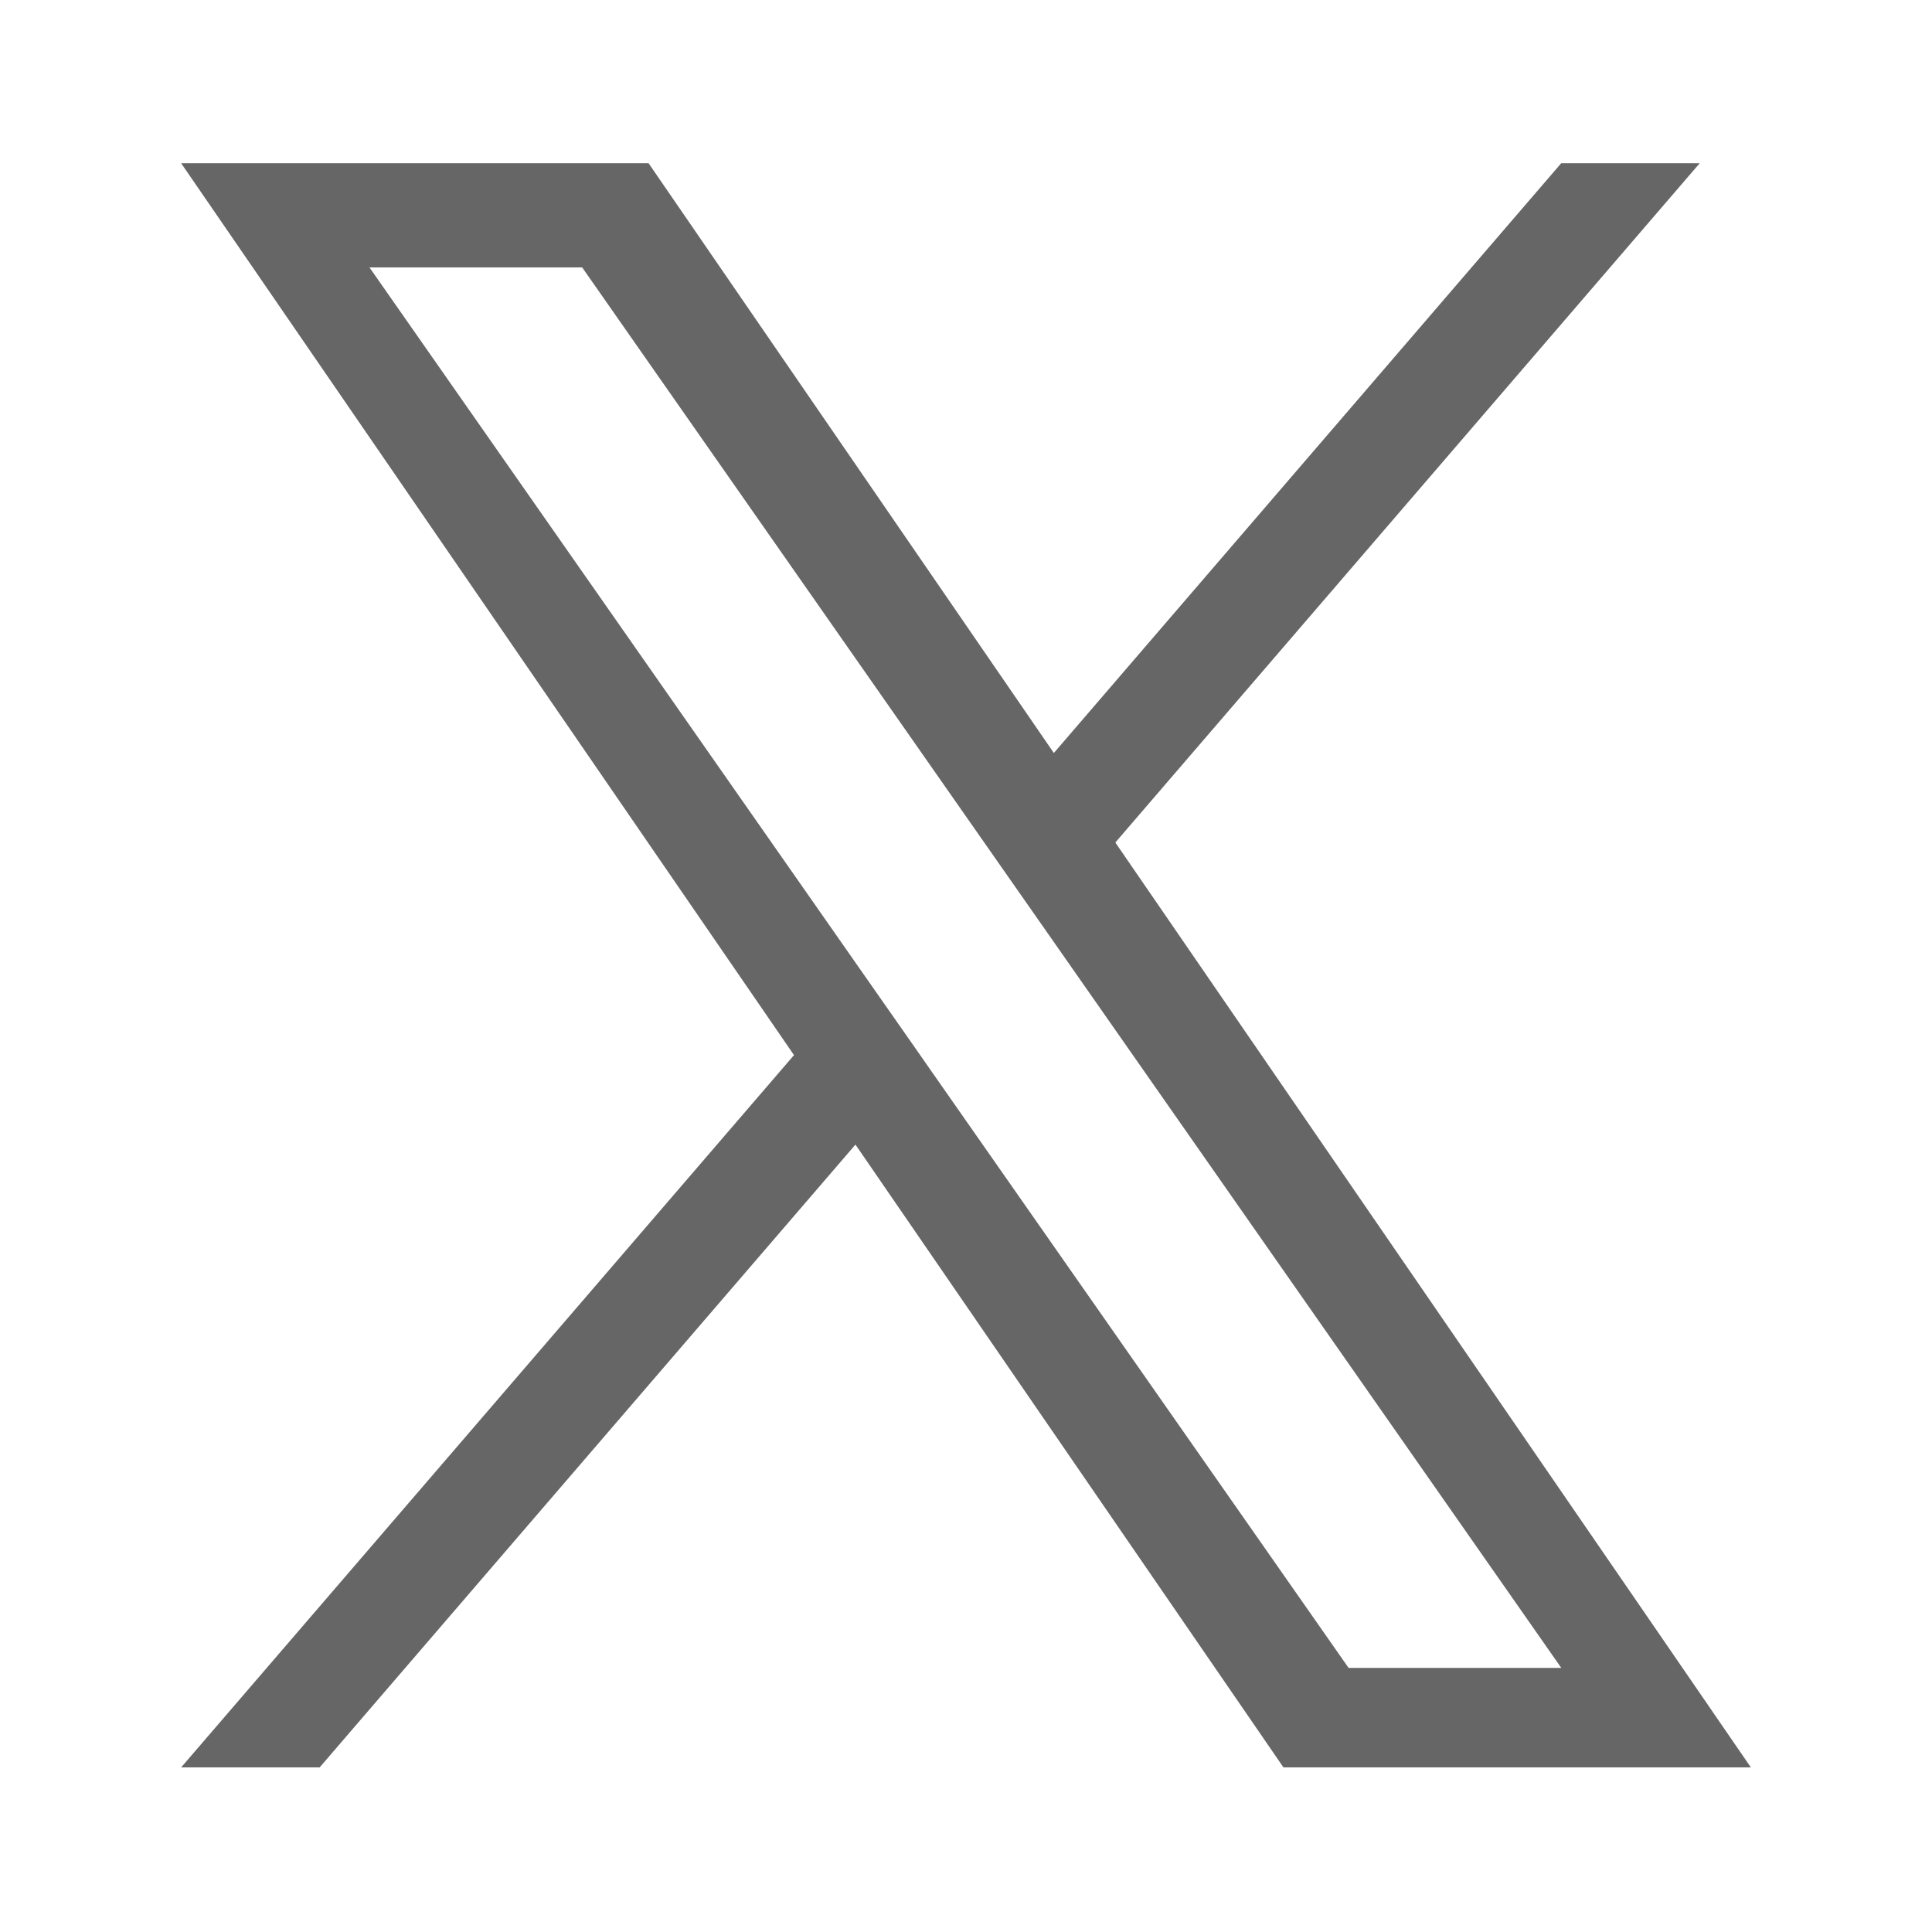 <svg width="32" height="32" viewBox="0 0 32 32" fill="none" xmlns="http://www.w3.org/2000/svg">
<path d="M18.474 13.954L28.153 2.703H25.859L17.455 12.472L10.742 2.703H3L13.151 17.476L3 29.274H5.294L14.169 18.958L21.258 29.274H29L18.473 13.954H18.474ZM15.332 17.606L14.303 16.135L6.12 4.43H9.643L16.247 13.876L17.276 15.347L25.86 27.626H22.337L15.332 17.607V17.606Z" fill="#666666"/>
</svg>
